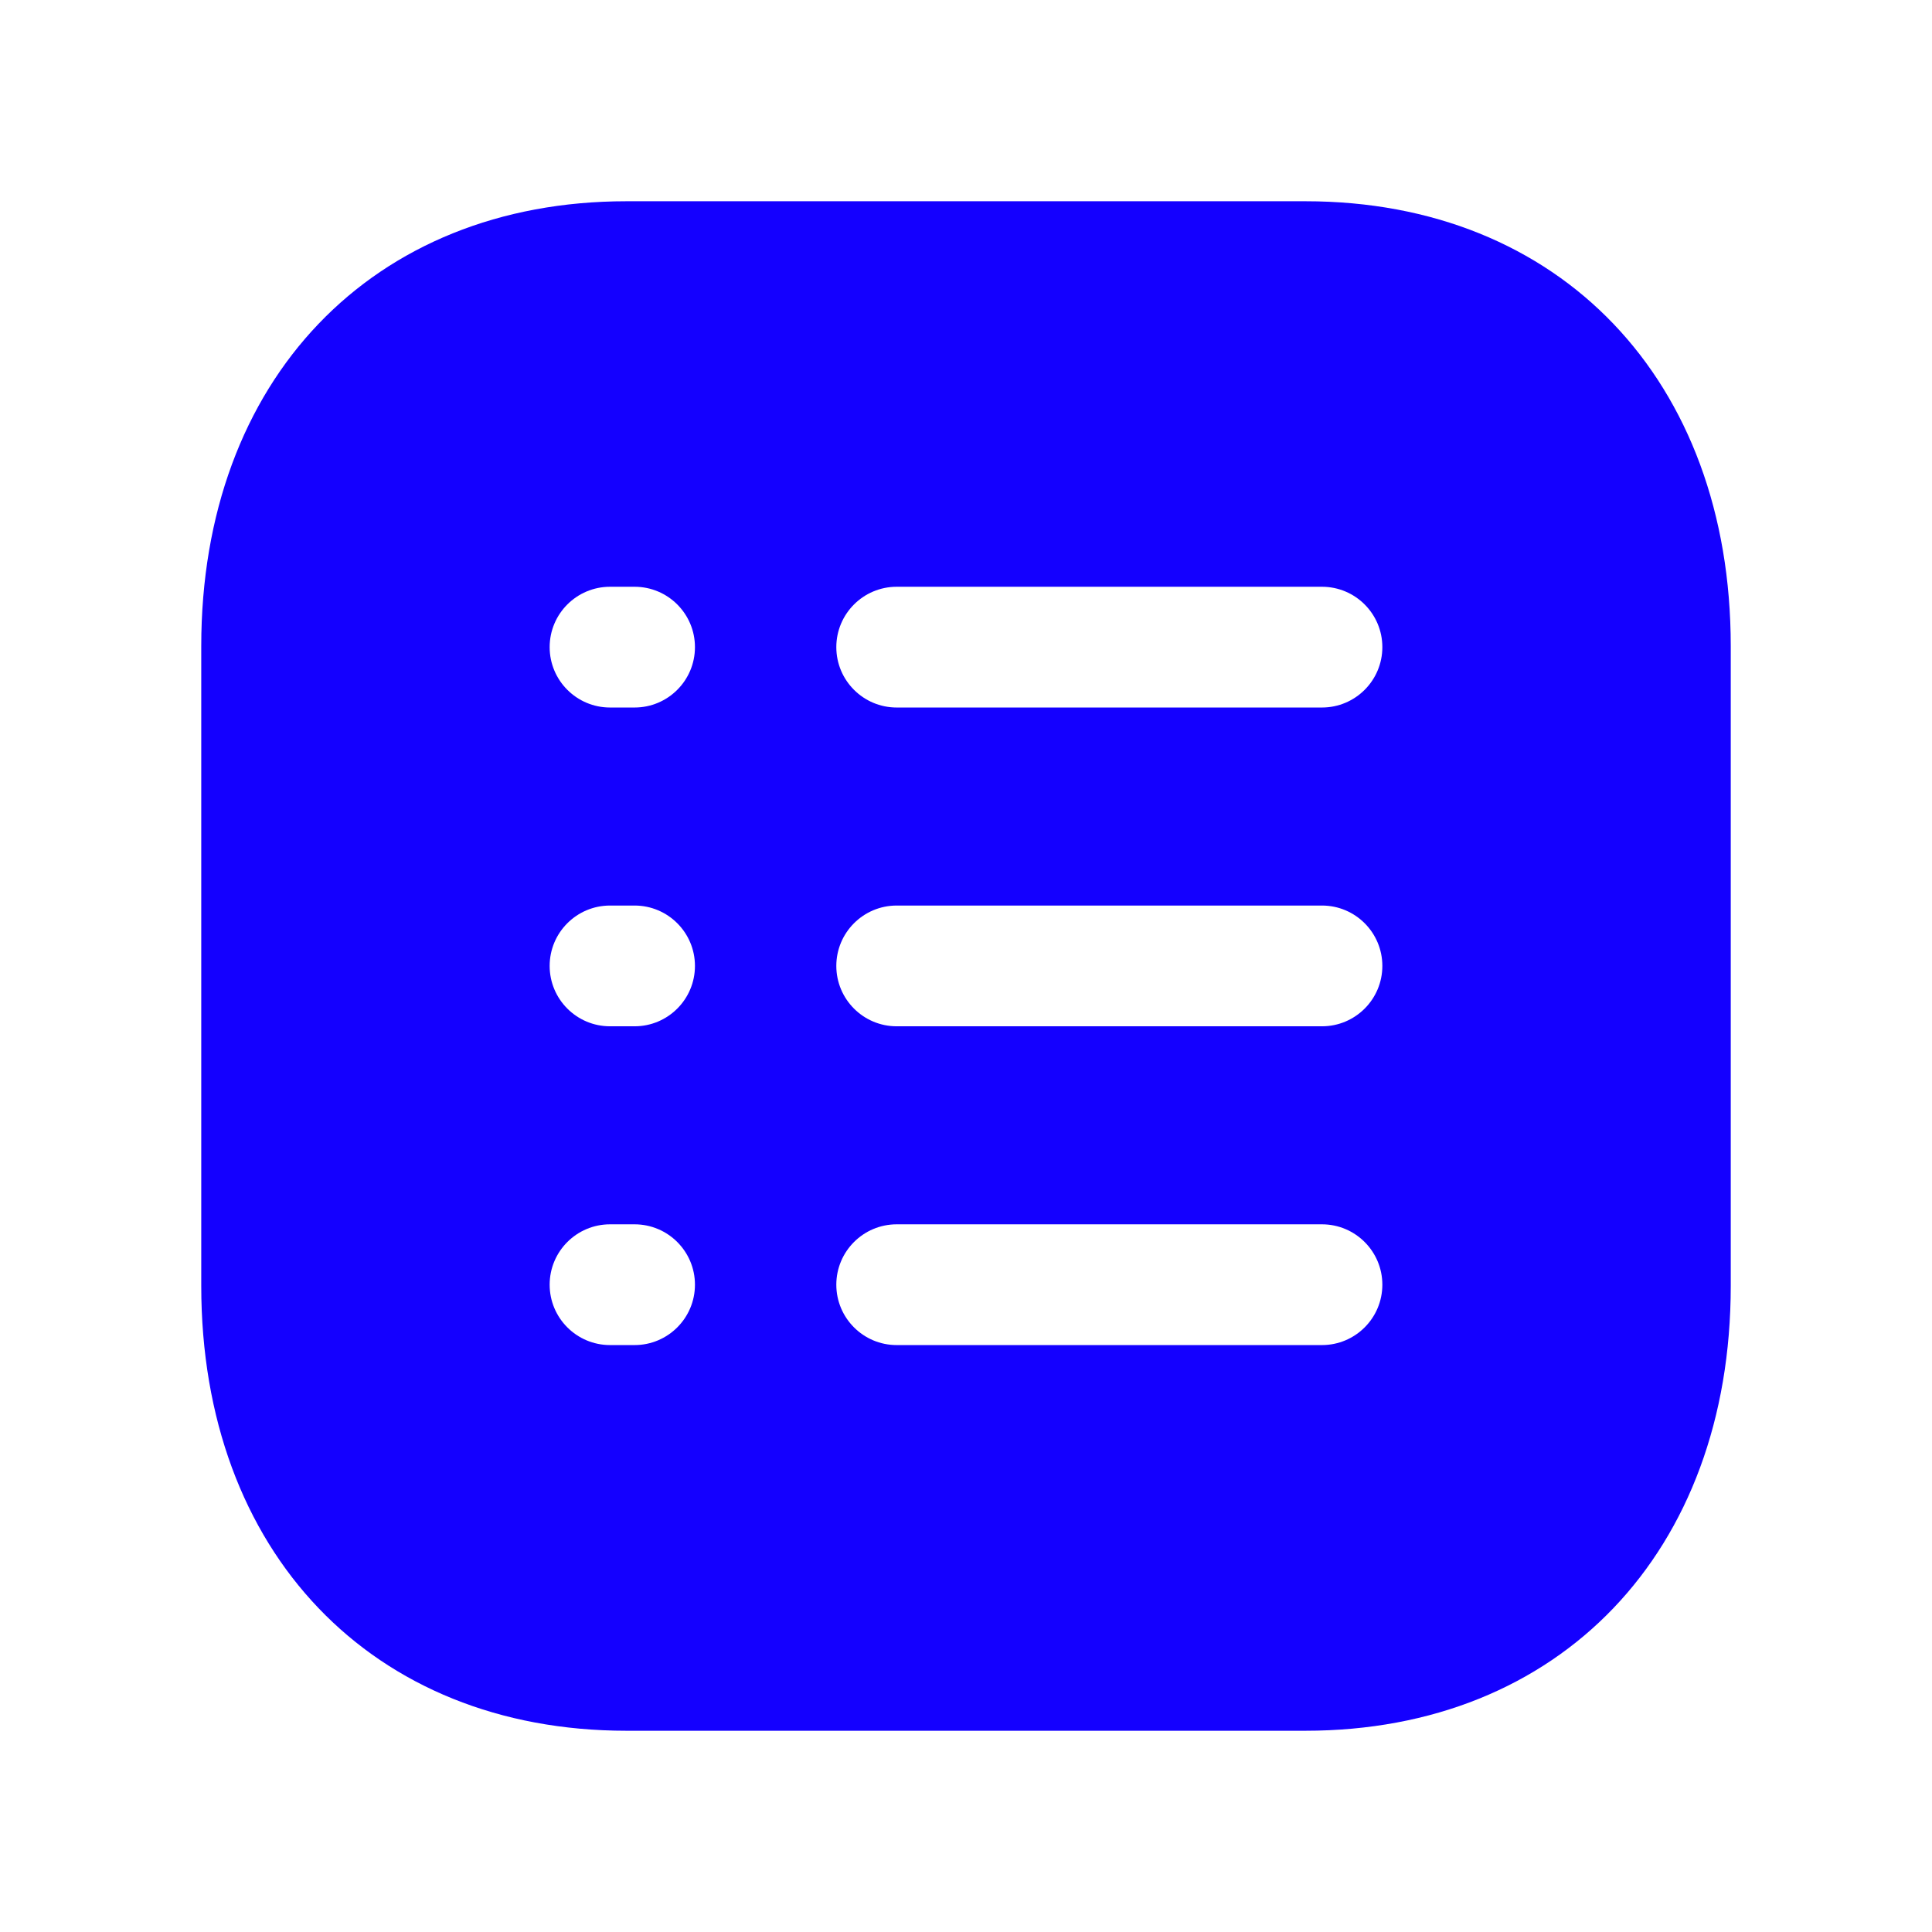 <?xml version="1.0" encoding="UTF-8"?> <svg xmlns="http://www.w3.org/2000/svg" width="24" height="24" viewBox="0 0 24 24" fill="none"><path fill-rule="evenodd" clip-rule="evenodd" d="M16.422 8.789H11.139C10.725 8.789 10.389 8.453 10.389 8.039C10.389 7.625 10.725 7.289 11.139 7.289H16.422C16.836 7.289 17.172 7.625 17.172 8.039C17.172 8.453 16.836 8.789 16.422 8.789ZM16.422 12.749H11.139C10.725 12.749 10.389 12.413 10.389 11.999C10.389 11.585 10.725 11.249 11.139 11.249H16.422C16.836 11.249 17.172 11.585 17.172 11.999C17.172 12.413 16.836 12.749 16.422 12.749ZM16.422 16.709H11.139C10.725 16.709 10.389 16.373 10.389 15.959C10.389 15.545 10.725 15.209 11.139 15.209H16.422C16.836 15.209 17.172 15.545 17.172 15.959C17.172 16.373 16.836 16.709 16.422 16.709ZM7.883 8.789H7.578C7.164 8.789 6.828 8.453 6.828 8.039C6.828 7.625 7.164 7.289 7.578 7.289H7.883C8.297 7.289 8.633 7.625 8.633 8.039C8.633 8.453 8.297 8.789 7.883 8.789ZM7.883 12.749H7.578C7.164 12.749 6.828 12.413 6.828 11.999C6.828 11.585 7.164 11.249 7.578 11.249H7.883C8.297 11.249 8.633 11.585 8.633 11.999C8.633 12.413 8.297 12.749 7.883 12.749ZM7.883 16.709H7.578C7.164 16.709 6.828 16.373 6.828 15.959C6.828 15.545 7.164 15.209 7.578 15.209H7.883C8.297 15.209 8.633 15.545 8.633 15.959C8.633 16.373 8.297 16.709 7.883 16.709ZM16.217 2.5H7.782C4.623 2.5 2.5 4.721 2.5 8.026V15.974C2.5 19.279 4.623 21.5 7.782 21.5H16.216C19.376 21.5 21.5 19.279 21.5 15.974V8.026C21.5 4.721 19.377 2.5 16.217 2.5Z" fill="#1400FF"></path></svg> 